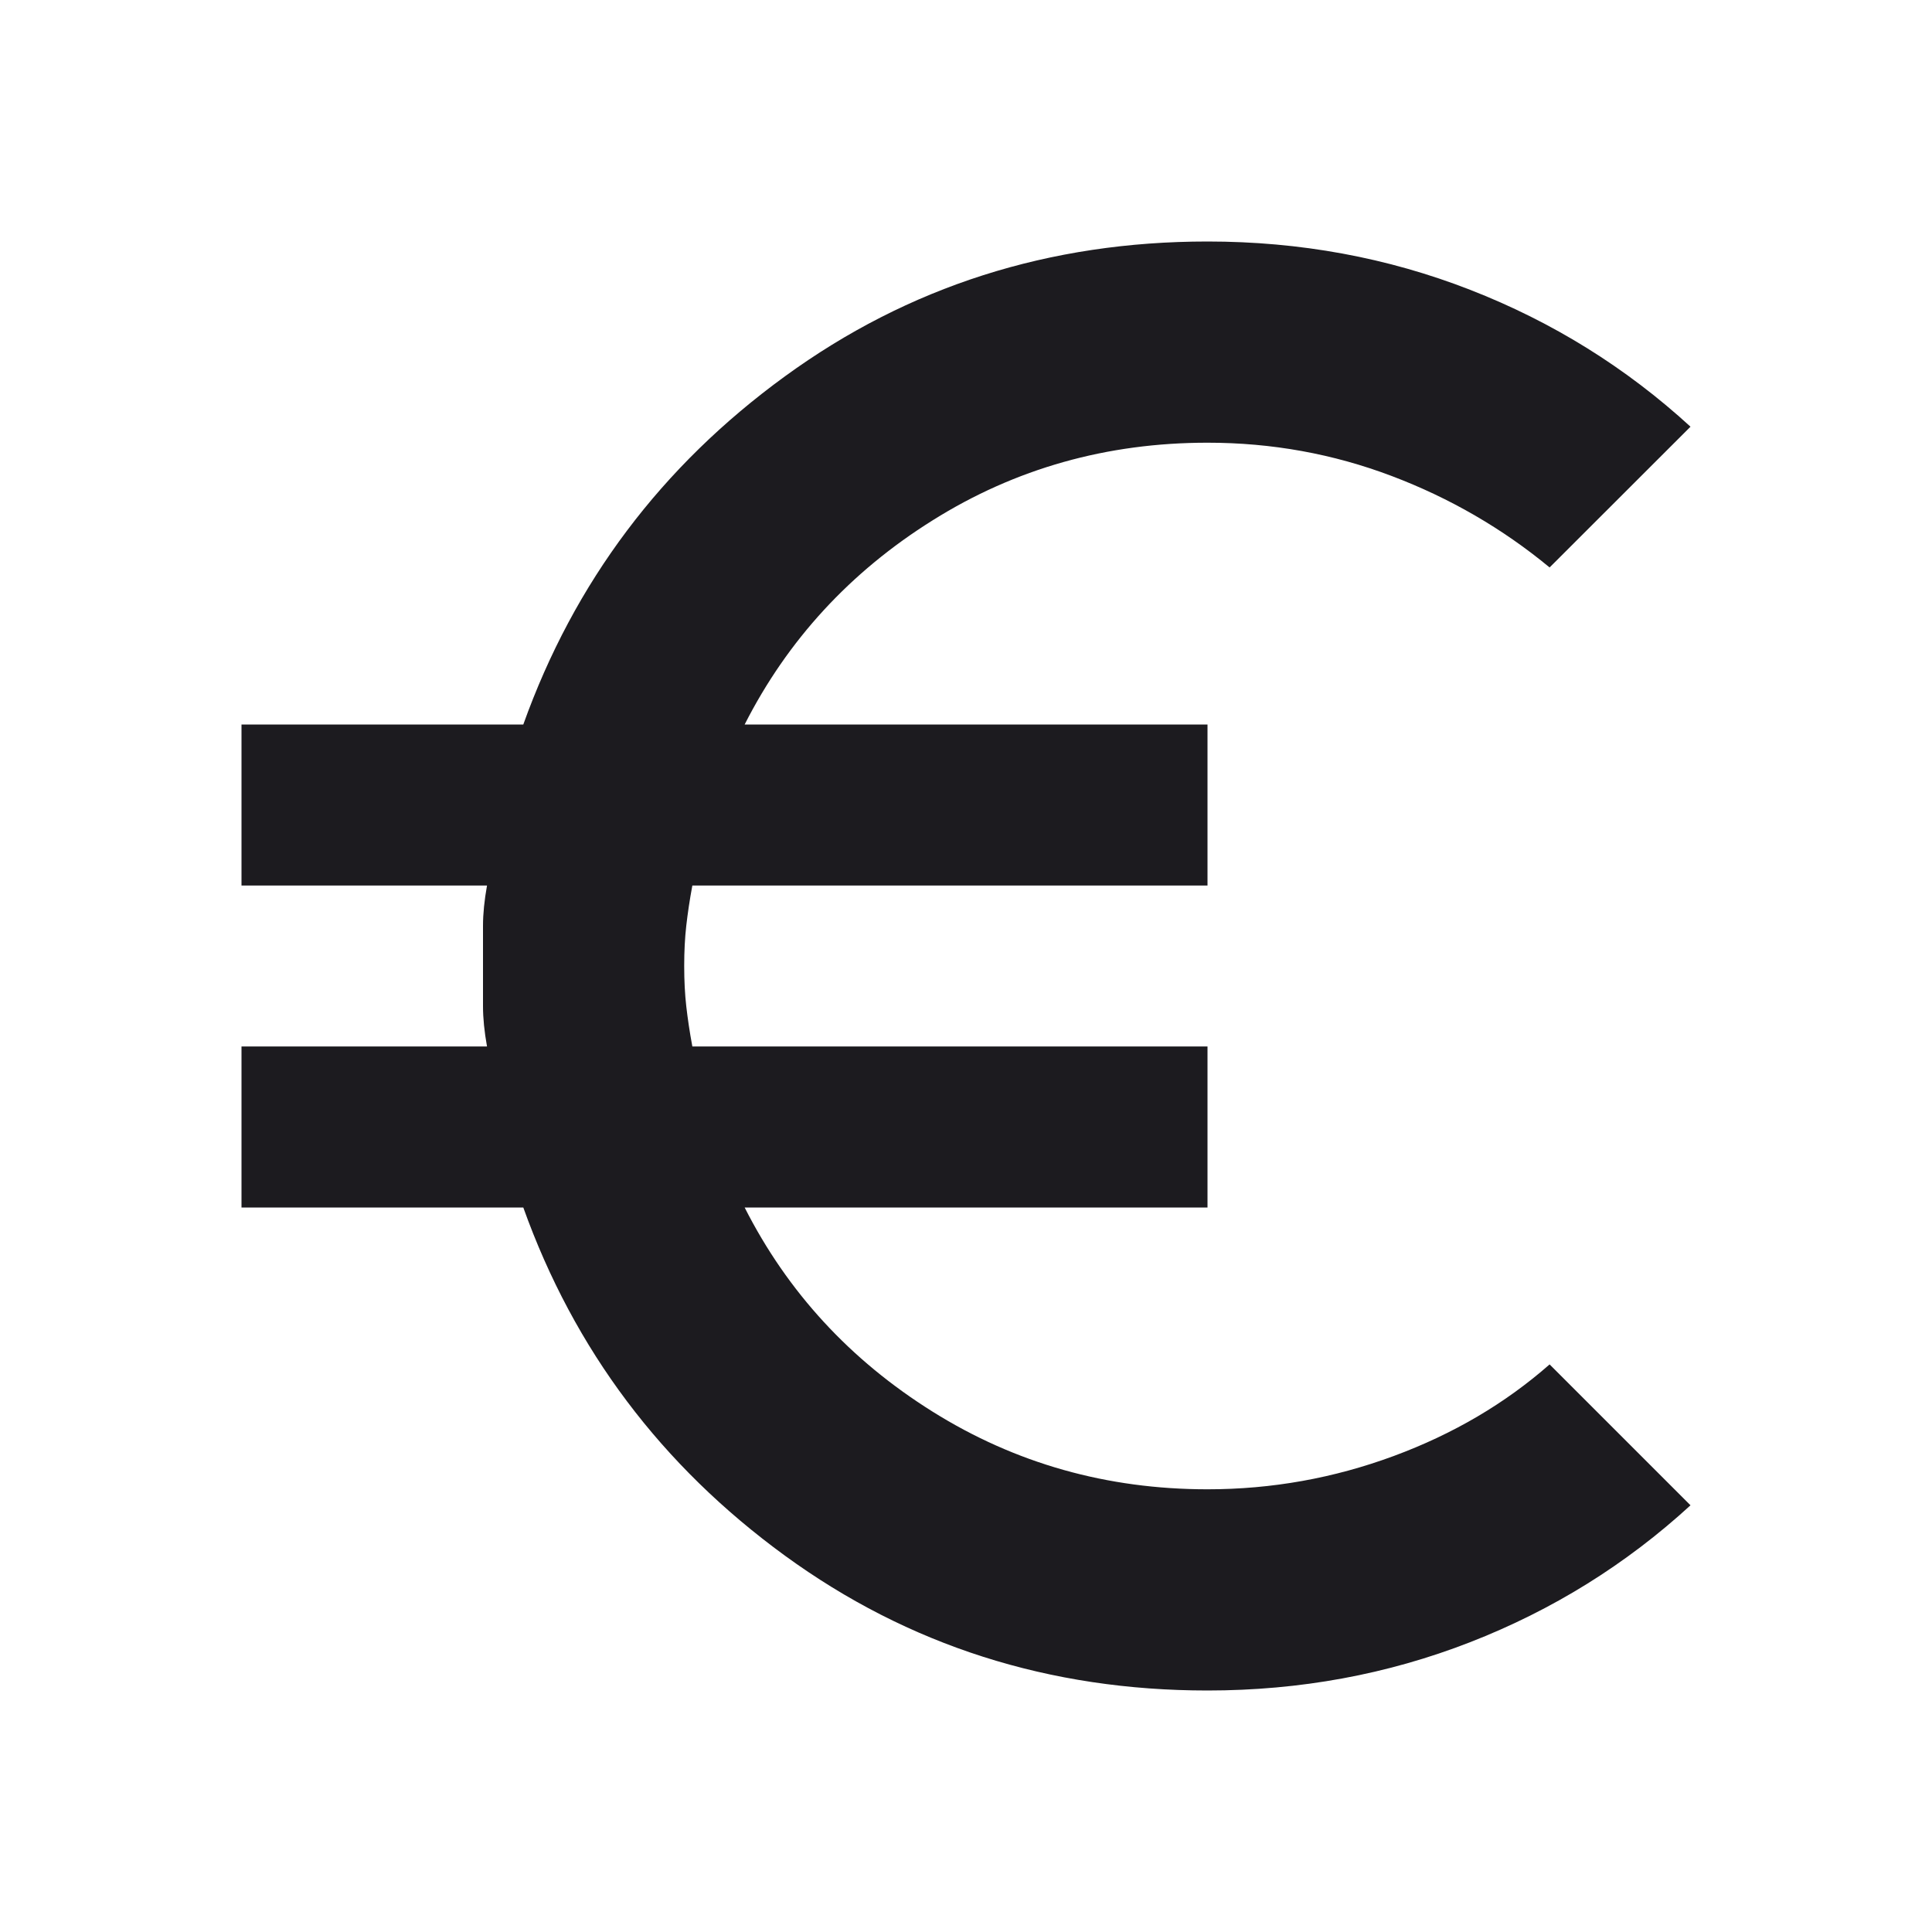 <svg width="14" height="14" viewBox="0 0 14 14" fill="none" xmlns="http://www.w3.org/2000/svg">
<mask id="mask0_2396_10392" style="mask-type:alpha" maskUnits="userSpaceOnUse" x="0" y="0" width="14" height="14">
<rect width="14" height="14" fill="#D9D9D9"/>
</mask>
<g mask="url(#mask0_2396_10392)">
<path d="M8.75 12.25C7.603 12.25 6.582 11.924 5.688 11.273C4.793 10.621 4.161 9.781 3.792 8.75H1.75V7.583H3.529C3.51 7.476 3.5 7.379 3.5 7.292V6.708C3.5 6.621 3.51 6.524 3.529 6.417H1.75V5.25H3.792C4.161 4.219 4.793 3.378 5.688 2.727C6.582 2.076 7.603 1.75 8.75 1.75C9.421 1.75 10.055 1.867 10.653 2.1C11.251 2.333 11.783 2.664 12.25 3.092L11.229 4.112C10.889 3.831 10.507 3.609 10.084 3.449C9.661 3.289 9.217 3.208 8.75 3.208C8.021 3.208 7.357 3.395 6.759 3.77C6.161 4.144 5.707 4.638 5.396 5.25H8.75V6.417H5.017C4.997 6.524 4.983 6.621 4.973 6.708C4.963 6.796 4.958 6.893 4.958 7C4.958 7.107 4.963 7.204 4.973 7.292C4.983 7.379 4.997 7.476 5.017 7.583H8.75V8.75H5.396C5.707 9.363 6.161 9.856 6.759 10.23C7.357 10.604 8.021 10.792 8.75 10.792C9.217 10.792 9.666 10.711 10.099 10.551C10.532 10.391 10.908 10.169 11.229 9.887L12.25 10.908C11.783 11.336 11.251 11.667 10.653 11.9C10.055 12.133 9.421 12.25 8.75 12.25Z" fill="#1C1B1F"/>
</g>
</svg>
